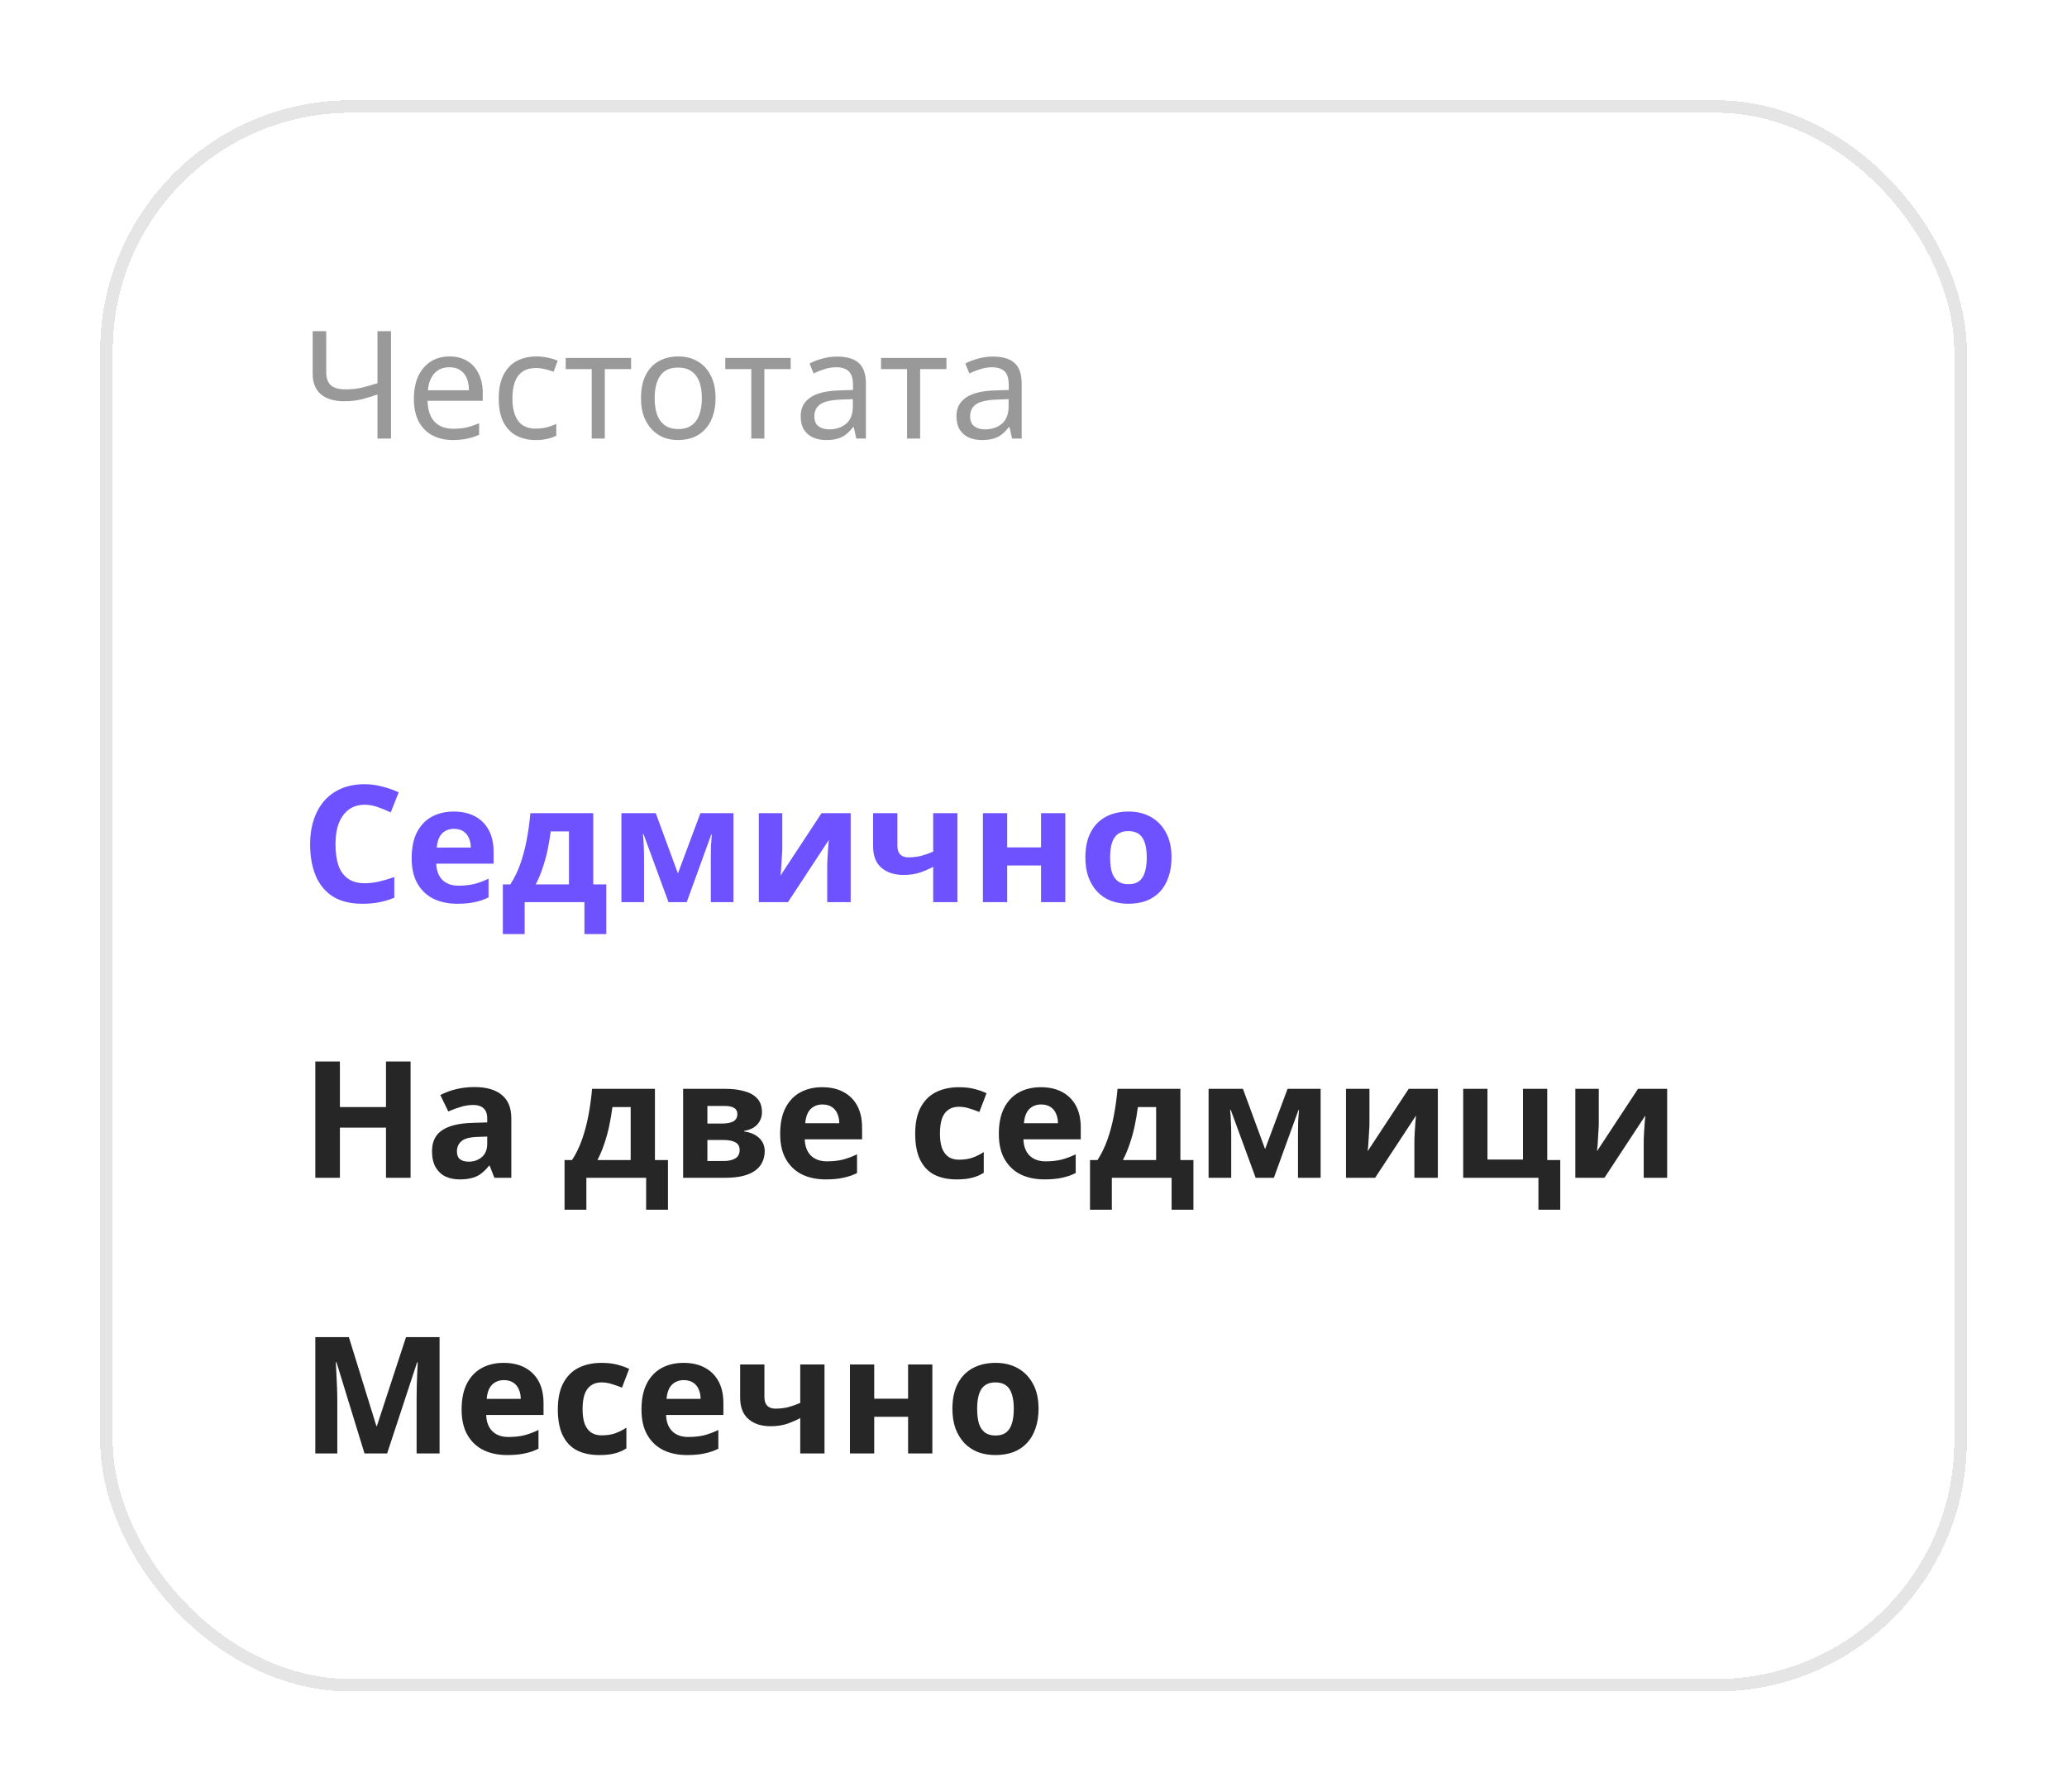 <svg width="165" height="143" viewBox="0 0 165 143" fill="none" xmlns="http://www.w3.org/2000/svg">
<g filter="url(#filter0_d_7276_40093)">
<rect x="8" y="4" width="149" height="127" rx="20" fill="white" shape-rendering="crispEdges"/>
<rect x="8.5" y="4.5" width="148" height="126" rx="19.5" stroke="#E6E5E5" shape-rendering="crispEdges"/>
<path d="M31.212 31H30.132V27.484C29.668 27.644 29.232 27.776 28.824 27.88C28.424 27.976 27.976 28.024 27.48 28.024C26.68 28.024 26.06 27.84 25.62 27.472C25.18 27.096 24.96 26.556 24.96 25.852V22.432H26.04V25.696C26.04 26.16 26.16 26.508 26.4 26.74C26.648 26.964 27.044 27.076 27.588 27.076C28.06 27.076 28.484 27.032 28.86 26.944C29.236 26.856 29.66 26.736 30.132 26.584V22.432H31.212V31ZM35.883 24.448C36.435 24.448 36.907 24.568 37.299 24.808C37.699 25.048 38.003 25.388 38.211 25.828C38.427 26.26 38.535 26.768 38.535 27.352V27.988H34.131C34.147 28.716 34.331 29.272 34.683 29.656C35.043 30.032 35.543 30.22 36.183 30.22C36.591 30.22 36.951 30.184 37.263 30.112C37.583 30.032 37.911 29.92 38.247 29.776V30.7C37.919 30.844 37.595 30.948 37.275 31.012C36.955 31.084 36.575 31.12 36.135 31.12C35.527 31.12 34.987 30.996 34.515 30.748C34.051 30.5 33.687 30.132 33.423 29.644C33.167 29.148 33.039 28.544 33.039 27.832C33.039 27.128 33.155 26.524 33.387 26.02C33.627 25.516 33.959 25.128 34.383 24.856C34.815 24.584 35.315 24.448 35.883 24.448ZM35.871 25.312C35.367 25.312 34.967 25.476 34.671 25.804C34.383 26.124 34.211 26.572 34.155 27.148H37.431C37.431 26.78 37.375 26.46 37.263 26.188C37.151 25.916 36.979 25.704 36.747 25.552C36.523 25.392 36.231 25.312 35.871 25.312ZM42.752 31.12C42.184 31.12 41.676 31.004 41.228 30.772C40.788 30.54 40.44 30.18 40.184 29.692C39.936 29.204 39.812 28.58 39.812 27.82C39.812 27.028 39.944 26.384 40.208 25.888C40.472 25.392 40.828 25.028 41.276 24.796C41.732 24.564 42.248 24.448 42.824 24.448C43.152 24.448 43.468 24.484 43.772 24.556C44.076 24.62 44.324 24.7 44.516 24.796L44.192 25.672C44 25.6 43.776 25.532 43.52 25.468C43.264 25.404 43.024 25.372 42.8 25.372C42.368 25.372 42.012 25.464 41.732 25.648C41.452 25.832 41.244 26.104 41.108 26.464C40.972 26.824 40.904 27.272 40.904 27.808C40.904 28.32 40.972 28.756 41.108 29.116C41.244 29.476 41.448 29.748 41.72 29.932C41.992 30.116 42.332 30.208 42.74 30.208C43.092 30.208 43.4 30.172 43.664 30.1C43.936 30.028 44.184 29.94 44.408 29.836V30.772C44.192 30.884 43.952 30.968 43.688 31.024C43.432 31.088 43.12 31.12 42.752 31.12ZM50.378 25.456H48.278V31H47.234V25.456H45.158V24.568H50.378V25.456ZM57.12 27.772C57.12 28.308 57.048 28.784 56.904 29.2C56.768 29.608 56.568 29.956 56.304 30.244C56.048 30.532 55.732 30.752 55.356 30.904C54.988 31.048 54.576 31.12 54.12 31.12C53.696 31.12 53.304 31.048 52.944 30.904C52.584 30.752 52.272 30.532 52.008 30.244C51.744 29.956 51.536 29.608 51.384 29.2C51.24 28.784 51.168 28.308 51.168 27.772C51.168 27.06 51.288 26.46 51.528 25.972C51.768 25.476 52.112 25.1 52.56 24.844C53.008 24.58 53.54 24.448 54.156 24.448C54.74 24.448 55.252 24.58 55.692 24.844C56.14 25.1 56.488 25.476 56.736 25.972C56.992 26.46 57.12 27.06 57.12 27.772ZM52.26 27.772C52.26 28.276 52.324 28.716 52.452 29.092C52.588 29.46 52.796 29.744 53.076 29.944C53.356 30.144 53.712 30.244 54.144 30.244C54.576 30.244 54.932 30.144 55.212 29.944C55.492 29.744 55.696 29.46 55.824 29.092C55.96 28.716 56.028 28.276 56.028 27.772C56.028 27.26 55.96 26.824 55.824 26.464C55.688 26.104 55.48 25.828 55.2 25.636C54.928 25.436 54.572 25.336 54.132 25.336C53.476 25.336 53 25.552 52.704 25.984C52.408 26.416 52.26 27.012 52.26 27.772ZM63.116 25.456H61.016V31H59.972V25.456H57.896V24.568H63.116V25.456ZM66.819 24.46C67.603 24.46 68.183 24.632 68.559 24.976C68.935 25.32 69.123 25.868 69.123 26.62V31H68.355L68.151 30.088H68.103C67.919 30.32 67.727 30.516 67.527 30.676C67.335 30.828 67.111 30.94 66.855 31.012C66.607 31.084 66.303 31.12 65.943 31.12C65.559 31.12 65.211 31.052 64.899 30.916C64.595 30.78 64.355 30.572 64.179 30.292C64.003 30.004 63.915 29.644 63.915 29.212C63.915 28.572 64.167 28.08 64.671 27.736C65.175 27.384 65.951 27.192 66.999 27.16L68.091 27.124V26.74C68.091 26.204 67.975 25.832 67.743 25.624C67.511 25.416 67.183 25.312 66.759 25.312C66.423 25.312 66.103 25.364 65.799 25.468C65.495 25.564 65.211 25.676 64.947 25.804L64.623 25.012C64.903 24.86 65.235 24.732 65.619 24.628C66.003 24.516 66.403 24.46 66.819 24.46ZM67.131 27.892C66.331 27.924 65.775 28.052 65.463 28.276C65.159 28.5 65.007 28.816 65.007 29.224C65.007 29.584 65.115 29.848 65.331 30.016C65.555 30.184 65.839 30.268 66.183 30.268C66.727 30.268 67.179 30.12 67.539 29.824C67.899 29.52 68.079 29.056 68.079 28.432V27.856L67.131 27.892ZM75.55 25.456H73.45V31H72.406V25.456H70.33V24.568H75.55V25.456ZM79.253 24.46C80.037 24.46 80.617 24.632 80.993 24.976C81.369 25.32 81.557 25.868 81.557 26.62V31H80.789L80.585 30.088H80.537C80.353 30.32 80.161 30.516 79.961 30.676C79.769 30.828 79.545 30.94 79.289 31.012C79.041 31.084 78.737 31.12 78.377 31.12C77.993 31.12 77.645 31.052 77.333 30.916C77.029 30.78 76.789 30.572 76.613 30.292C76.437 30.004 76.349 29.644 76.349 29.212C76.349 28.572 76.601 28.08 77.105 27.736C77.609 27.384 78.385 27.192 79.433 27.16L80.525 27.124V26.74C80.525 26.204 80.409 25.832 80.177 25.624C79.945 25.416 79.617 25.312 79.193 25.312C78.857 25.312 78.537 25.364 78.233 25.468C77.929 25.564 77.645 25.676 77.381 25.804L77.057 25.012C77.337 24.86 77.669 24.732 78.053 24.628C78.437 24.516 78.837 24.46 79.253 24.46ZM79.565 27.892C78.765 27.924 78.209 28.052 77.897 28.276C77.593 28.5 77.441 28.816 77.441 29.224C77.441 29.584 77.549 29.848 77.765 30.016C77.989 30.184 78.273 30.268 78.617 30.268C79.161 30.268 79.613 30.12 79.973 29.824C80.333 29.52 80.513 29.056 80.513 28.432V27.856L79.565 27.892Z" fill="#999999"/>
<path d="M29.109 60.226C28.736 60.226 28.403 60.3 28.108 60.447C27.822 60.594 27.579 60.807 27.38 61.084C27.181 61.353 27.029 61.682 26.925 62.072C26.83 62.462 26.782 62.9 26.782 63.385C26.782 64.044 26.86 64.607 27.016 65.075C27.181 65.534 27.436 65.885 27.783 66.128C28.13 66.371 28.572 66.492 29.109 66.492C29.49 66.492 29.867 66.449 30.24 66.362C30.621 66.275 31.033 66.154 31.475 65.998V67.649C31.068 67.814 30.665 67.935 30.266 68.013C29.867 68.091 29.421 68.13 28.927 68.13C27.974 68.13 27.185 67.935 26.561 67.545C25.946 67.146 25.491 66.592 25.196 65.881C24.901 65.162 24.754 64.325 24.754 63.372C24.754 62.67 24.849 62.029 25.04 61.448C25.231 60.859 25.508 60.352 25.872 59.927C26.245 59.502 26.7 59.173 27.237 58.939C27.783 58.705 28.407 58.588 29.109 58.588C29.568 58.588 30.028 58.649 30.487 58.77C30.955 58.883 31.401 59.039 31.826 59.238L31.189 60.837C30.842 60.672 30.491 60.529 30.136 60.408C29.789 60.287 29.447 60.226 29.109 60.226ZM36.216 60.772C36.875 60.772 37.438 60.898 37.906 61.149C38.383 61.4 38.751 61.764 39.011 62.241C39.271 62.718 39.401 63.303 39.401 63.996V64.932H34.825C34.843 65.478 35.003 65.907 35.306 66.219C35.618 66.531 36.047 66.687 36.593 66.687C37.053 66.687 37.469 66.644 37.841 66.557C38.214 66.462 38.6 66.319 38.998 66.128V67.623C38.652 67.796 38.283 67.922 37.893 68C37.512 68.087 37.048 68.13 36.502 68.13C35.792 68.13 35.163 68 34.617 67.74C34.071 67.471 33.642 67.068 33.33 66.531C33.018 65.994 32.862 65.318 32.862 64.503C32.862 63.671 33.001 62.982 33.278 62.436C33.564 61.881 33.959 61.465 34.461 61.188C34.964 60.911 35.549 60.772 36.216 60.772ZM36.229 62.15C35.857 62.15 35.545 62.271 35.293 62.514C35.051 62.757 34.908 63.134 34.864 63.645H37.581C37.581 63.359 37.529 63.103 37.425 62.878C37.33 62.653 37.183 62.475 36.983 62.345C36.784 62.215 36.533 62.15 36.229 62.15ZM47.355 60.902V66.583H48.395V70.548H46.653V68H41.882V70.548H40.14V66.583H40.738C41.05 66.106 41.314 65.565 41.531 64.958C41.748 64.343 41.921 63.688 42.051 62.995C42.181 62.302 42.276 61.604 42.337 60.902H47.355ZM43.962 62.358C43.893 62.878 43.806 63.385 43.702 63.879C43.598 64.364 43.468 64.832 43.312 65.283C43.165 65.734 42.983 66.167 42.766 66.583H45.418V62.358H43.962ZM58.549 60.902V68H56.742V64.516C56.742 64.169 56.746 63.831 56.755 63.502C56.772 63.173 56.794 62.869 56.82 62.592H56.781L54.818 68H53.362L51.373 62.579H51.321C51.355 62.865 51.377 63.173 51.386 63.502C51.403 63.823 51.412 64.178 51.412 64.568V68H49.605V60.902H52.348L54.116 65.712L55.91 60.902H58.549ZM62.446 63.71C62.446 63.857 62.437 64.039 62.42 64.256C62.411 64.473 62.398 64.694 62.381 64.919C62.372 65.144 62.359 65.344 62.342 65.517C62.324 65.69 62.311 65.812 62.303 65.881L65.579 60.902H67.906V68H66.034V65.166C66.034 64.932 66.042 64.676 66.06 64.399C66.077 64.113 66.094 63.849 66.112 63.606C66.138 63.355 66.155 63.164 66.164 63.034L62.901 68H60.574V60.902H62.446V63.71ZM71.633 63.502C71.633 63.805 71.707 64.035 71.854 64.191C72.01 64.347 72.222 64.425 72.491 64.425C72.864 64.425 73.21 64.386 73.531 64.308C73.852 64.221 74.172 64.109 74.493 63.97V60.902H76.43V68H74.493V65.179C74.19 65.344 73.843 65.495 73.453 65.634C73.063 65.764 72.621 65.829 72.127 65.829C71.39 65.829 70.801 65.638 70.359 65.257C69.917 64.876 69.696 64.304 69.696 63.541V60.902H71.633V63.502ZM80.398 60.902V63.632H83.102V60.902H85.039V68H83.102V65.075H80.398V68H78.461V60.902H80.398ZM93.517 64.438C93.517 65.027 93.434 65.552 93.27 66.011C93.114 66.47 92.884 66.86 92.581 67.181C92.286 67.493 91.926 67.731 91.502 67.896C91.077 68.052 90.596 68.13 90.059 68.13C89.565 68.13 89.105 68.052 88.681 67.896C88.265 67.731 87.905 67.493 87.602 67.181C87.298 66.86 87.06 66.47 86.887 66.011C86.722 65.552 86.64 65.027 86.64 64.438C86.64 63.649 86.778 62.986 87.056 62.449C87.333 61.903 87.732 61.487 88.252 61.201C88.772 60.915 89.387 60.772 90.098 60.772C90.765 60.772 91.354 60.915 91.866 61.201C92.377 61.487 92.78 61.903 93.075 62.449C93.369 62.986 93.517 63.649 93.517 64.438ZM88.616 64.438C88.616 64.906 88.663 65.3 88.759 65.621C88.863 65.933 89.023 66.171 89.24 66.336C89.456 66.492 89.738 66.57 90.085 66.57C90.431 66.57 90.709 66.492 90.917 66.336C91.133 66.171 91.289 65.933 91.385 65.621C91.489 65.3 91.541 64.906 91.541 64.438C91.541 63.97 91.489 63.58 91.385 63.268C91.289 62.956 91.133 62.722 90.917 62.566C90.7 62.41 90.418 62.332 90.072 62.332C89.56 62.332 89.188 62.51 88.954 62.865C88.728 63.212 88.616 63.736 88.616 64.438Z" fill="#6E52FF"/>
<path d="M32.775 90H30.812V85.996H27.133V90H25.17V80.718H27.133V84.358H30.812V80.718H32.775V90ZM37.866 82.759C38.82 82.759 39.548 82.967 40.05 83.383C40.562 83.79 40.817 84.419 40.817 85.268V90H39.465L39.088 89.038H39.036C38.837 89.289 38.629 89.497 38.412 89.662C38.204 89.827 37.962 89.944 37.684 90.013C37.416 90.091 37.082 90.13 36.683 90.13C36.267 90.13 35.89 90.052 35.552 89.896C35.223 89.731 34.963 89.484 34.772 89.155C34.582 88.817 34.486 88.392 34.486 87.881C34.486 87.127 34.751 86.572 35.279 86.217C35.808 85.853 36.601 85.654 37.658 85.619L38.893 85.58V85.268C38.893 84.895 38.794 84.622 38.594 84.449C38.404 84.276 38.135 84.189 37.788 84.189C37.442 84.189 37.104 84.241 36.774 84.345C36.445 84.44 36.116 84.562 35.786 84.709L35.149 83.396C35.531 83.197 35.951 83.041 36.41 82.928C36.878 82.815 37.364 82.759 37.866 82.759ZM38.139 86.737C37.515 86.754 37.082 86.867 36.839 87.075C36.597 87.283 36.475 87.556 36.475 87.894C36.475 88.189 36.562 88.401 36.735 88.531C36.909 88.652 37.134 88.713 37.411 88.713C37.827 88.713 38.178 88.592 38.464 88.349C38.75 88.098 38.893 87.747 38.893 87.296V86.711L38.139 86.737ZM52.281 82.902V88.583H53.321V92.548H51.579V90H46.808V92.548H45.066V88.583H45.664C45.976 88.106 46.24 87.565 46.457 86.958C46.673 86.343 46.847 85.688 46.977 84.995C47.107 84.302 47.202 83.604 47.263 82.902H52.281ZM48.888 84.358C48.819 84.878 48.732 85.385 48.628 85.879C48.524 86.364 48.394 86.832 48.238 87.283C48.09 87.734 47.908 88.167 47.692 88.583H50.344V84.358H48.888ZM60.823 84.761C60.823 85.142 60.701 85.467 60.459 85.736C60.225 86.005 59.874 86.178 59.406 86.256V86.308C59.9 86.369 60.294 86.538 60.589 86.815C60.892 87.092 61.044 87.448 61.044 87.881C61.044 88.184 60.983 88.466 60.862 88.726C60.749 88.986 60.567 89.211 60.316 89.402C60.064 89.593 59.739 89.74 59.341 89.844C58.951 89.948 58.474 90 57.911 90H54.531V82.902H57.911C58.465 82.902 58.959 82.963 59.393 83.084C59.835 83.197 60.181 83.387 60.433 83.656C60.693 83.925 60.823 84.293 60.823 84.761ZM59.042 87.777C59.042 87.5 58.933 87.3 58.717 87.179C58.5 87.049 58.175 86.984 57.742 86.984H56.468V88.661H57.781C58.145 88.661 58.444 88.596 58.678 88.466C58.92 88.327 59.042 88.098 59.042 87.777ZM58.86 84.917C58.86 84.692 58.773 84.527 58.6 84.423C58.426 84.319 58.171 84.267 57.833 84.267H56.468V85.671H57.612C58.019 85.671 58.327 85.615 58.535 85.502C58.751 85.381 58.86 85.186 58.86 84.917ZM65.631 82.772C66.29 82.772 66.853 82.898 67.321 83.149C67.798 83.4 68.166 83.764 68.426 84.241C68.686 84.718 68.816 85.303 68.816 85.996V86.932H64.24C64.258 87.478 64.418 87.907 64.721 88.219C65.033 88.531 65.462 88.687 66.008 88.687C66.468 88.687 66.884 88.644 67.256 88.557C67.629 88.462 68.015 88.319 68.413 88.128V89.623C68.067 89.796 67.698 89.922 67.308 90C66.927 90.087 66.463 90.13 65.917 90.13C65.207 90.13 64.578 90 64.032 89.74C63.486 89.471 63.057 89.068 62.745 88.531C62.433 87.994 62.277 87.318 62.277 86.503C62.277 85.671 62.416 84.982 62.693 84.436C62.979 83.881 63.374 83.465 63.876 83.188C64.379 82.911 64.964 82.772 65.631 82.772ZM65.644 84.15C65.272 84.15 64.96 84.271 64.708 84.514C64.466 84.757 64.323 85.134 64.279 85.645H66.996C66.996 85.359 66.944 85.103 66.84 84.878C66.745 84.653 66.598 84.475 66.398 84.345C66.199 84.215 65.948 84.15 65.644 84.15ZM76.371 90.13C75.669 90.13 75.071 90.004 74.577 89.753C74.083 89.493 73.706 89.094 73.446 88.557C73.186 88.02 73.056 87.331 73.056 86.49C73.056 85.623 73.203 84.917 73.498 84.371C73.792 83.825 74.2 83.422 74.72 83.162C75.248 82.902 75.855 82.772 76.54 82.772C77.025 82.772 77.445 82.82 77.801 82.915C78.165 83.01 78.481 83.123 78.75 83.253L78.178 84.748C77.874 84.627 77.588 84.527 77.32 84.449C77.06 84.371 76.8 84.332 76.54 84.332C76.202 84.332 75.92 84.414 75.695 84.579C75.469 84.735 75.3 84.973 75.188 85.294C75.084 85.606 75.032 86 75.032 86.477C75.032 86.945 75.088 87.335 75.201 87.647C75.322 87.95 75.495 88.18 75.721 88.336C75.946 88.483 76.219 88.557 76.54 88.557C76.947 88.557 77.307 88.505 77.619 88.401C77.931 88.288 78.234 88.137 78.529 87.946V89.597C78.234 89.788 77.922 89.922 77.593 90C77.272 90.087 76.865 90.13 76.371 90.13ZM83.087 82.772C83.746 82.772 84.309 82.898 84.777 83.149C85.254 83.4 85.622 83.764 85.882 84.241C86.142 84.718 86.272 85.303 86.272 85.996V86.932H81.696C81.714 87.478 81.874 87.907 82.177 88.219C82.489 88.531 82.918 88.687 83.464 88.687C83.924 88.687 84.34 88.644 84.712 88.557C85.085 88.462 85.471 88.319 85.869 88.128V89.623C85.523 89.796 85.154 89.922 84.764 90C84.383 90.087 83.919 90.13 83.373 90.13C82.663 90.13 82.034 90 81.488 89.74C80.942 89.471 80.513 89.068 80.201 88.531C79.889 87.994 79.733 87.318 79.733 86.503C79.733 85.671 79.872 84.982 80.149 84.436C80.435 83.881 80.83 83.465 81.332 83.188C81.835 82.911 82.42 82.772 83.087 82.772ZM83.1 84.15C82.728 84.15 82.416 84.271 82.164 84.514C81.922 84.757 81.779 85.134 81.735 85.645H84.452C84.452 85.359 84.4 85.103 84.296 84.878C84.201 84.653 84.054 84.475 83.854 84.345C83.655 84.215 83.404 84.15 83.1 84.15ZM94.226 82.902V88.583H95.266V92.548H93.524V90H88.753V92.548H87.011V88.583H87.609C87.921 88.106 88.185 87.565 88.402 86.958C88.619 86.343 88.792 85.688 88.922 84.995C89.052 84.302 89.147 83.604 89.208 82.902H94.226ZM90.833 84.358C90.764 84.878 90.677 85.385 90.573 85.879C90.469 86.364 90.339 86.832 90.183 87.283C90.036 87.734 89.854 88.167 89.637 88.583H92.289V84.358H90.833ZM105.42 82.902V90H103.613V86.516C103.613 86.169 103.617 85.831 103.626 85.502C103.643 85.173 103.665 84.869 103.691 84.592H103.652L101.689 90H100.233L98.244 84.579H98.192C98.227 84.865 98.248 85.173 98.257 85.502C98.274 85.823 98.283 86.178 98.283 86.568V90H96.476V82.902H99.219L100.987 87.712L102.781 82.902H105.42ZM109.317 85.71C109.317 85.857 109.308 86.039 109.291 86.256C109.282 86.473 109.269 86.694 109.252 86.919C109.243 87.144 109.23 87.344 109.213 87.517C109.195 87.69 109.182 87.812 109.174 87.881L112.45 82.902H114.777V90H112.905V87.166C112.905 86.932 112.913 86.676 112.931 86.399C112.948 86.113 112.965 85.849 112.983 85.606C113.009 85.355 113.026 85.164 113.035 85.034L109.772 90H107.445V82.902H109.317V85.71ZM124.549 92.548H122.807V90H116.801V82.902H118.738V88.544H121.572V82.902H123.509V88.583H124.549V92.548ZM127.623 85.71C127.623 85.857 127.615 86.039 127.597 86.256C127.589 86.473 127.576 86.694 127.558 86.919C127.55 87.144 127.537 87.344 127.519 87.517C127.502 87.69 127.489 87.812 127.48 87.881L130.756 82.902H133.083V90H131.211V87.166C131.211 86.932 131.22 86.676 131.237 86.399C131.255 86.113 131.272 85.849 131.289 85.606C131.315 85.355 131.333 85.164 131.341 85.034L128.078 90H125.751V82.902H127.623V85.71Z" fill="#262626"/>
<path d="M29.096 112L26.86 104.72H26.808C26.817 104.893 26.83 105.153 26.847 105.5C26.864 105.847 26.882 106.219 26.899 106.618C26.916 107.008 26.925 107.363 26.925 107.684V112H25.17V102.718H27.848L30.045 109.816H30.084L32.411 102.718H35.089V112H33.256V107.606C33.256 107.311 33.26 106.973 33.269 106.592C33.286 106.211 33.299 105.851 33.308 105.513C33.325 105.166 33.338 104.906 33.347 104.733H33.295L30.903 112H29.096ZM40.203 104.772C40.861 104.772 41.425 104.898 41.893 105.149C42.369 105.4 42.738 105.764 42.998 106.241C43.258 106.718 43.388 107.303 43.388 107.996V108.932H38.812C38.829 109.478 38.989 109.907 39.293 110.219C39.605 110.531 40.034 110.687 40.58 110.687C41.039 110.687 41.455 110.644 41.828 110.557C42.2 110.462 42.586 110.319 42.985 110.128V111.623C42.638 111.796 42.27 111.922 41.88 112C41.498 112.087 41.035 112.13 40.489 112.13C39.778 112.13 39.15 112 38.604 111.74C38.058 111.471 37.629 111.068 37.317 110.531C37.005 109.994 36.849 109.318 36.849 108.503C36.849 107.671 36.987 106.982 37.265 106.436C37.551 105.881 37.945 105.465 38.448 105.188C38.95 104.911 39.535 104.772 40.203 104.772ZM40.216 106.15C39.843 106.15 39.531 106.271 39.28 106.514C39.037 106.757 38.894 107.134 38.851 107.645H41.568C41.568 107.359 41.516 107.103 41.412 106.878C41.316 106.653 41.169 106.475 40.97 106.345C40.77 106.215 40.519 106.15 40.216 106.15ZM47.844 112.13C47.142 112.13 46.544 112.004 46.05 111.753C45.556 111.493 45.179 111.094 44.919 110.557C44.659 110.02 44.529 109.331 44.529 108.49C44.529 107.623 44.677 106.917 44.971 106.371C45.266 105.825 45.673 105.422 46.193 105.162C46.722 104.902 47.329 104.772 48.013 104.772C48.499 104.772 48.919 104.82 49.274 104.915C49.638 105.01 49.955 105.123 50.223 105.253L49.651 106.748C49.348 106.627 49.062 106.527 48.793 106.449C48.533 106.371 48.273 106.332 48.013 106.332C47.675 106.332 47.394 106.414 47.168 106.579C46.943 106.735 46.774 106.973 46.661 107.294C46.557 107.606 46.505 108 46.505 108.477C46.505 108.945 46.562 109.335 46.674 109.647C46.796 109.95 46.969 110.18 47.194 110.336C47.42 110.483 47.693 110.557 48.013 110.557C48.421 110.557 48.78 110.505 49.092 110.401C49.404 110.288 49.708 110.137 50.002 109.946V111.597C49.708 111.788 49.396 111.922 49.066 112C48.746 112.087 48.338 112.13 47.844 112.13ZM54.561 104.772C55.22 104.772 55.783 104.898 56.251 105.149C56.728 105.4 57.096 105.764 57.356 106.241C57.616 106.718 57.746 107.303 57.746 107.996V108.932H53.17C53.187 109.478 53.348 109.907 53.651 110.219C53.963 110.531 54.392 110.687 54.938 110.687C55.397 110.687 55.813 110.644 56.186 110.557C56.559 110.462 56.944 110.319 57.343 110.128V111.623C56.996 111.796 56.628 111.922 56.238 112C55.857 112.087 55.393 112.13 54.847 112.13C54.136 112.13 53.508 112 52.962 111.74C52.416 111.471 51.987 111.068 51.675 110.531C51.363 109.994 51.207 109.318 51.207 108.503C51.207 107.671 51.346 106.982 51.623 106.436C51.909 105.881 52.303 105.465 52.806 105.188C53.309 104.911 53.894 104.772 54.561 104.772ZM54.574 106.15C54.201 106.15 53.889 106.271 53.638 106.514C53.395 106.757 53.252 107.134 53.209 107.645H55.926C55.926 107.359 55.874 107.103 55.77 106.878C55.675 106.653 55.527 106.475 55.328 106.345C55.129 106.215 54.877 106.15 54.574 106.15ZM61.02 107.502C61.02 107.805 61.093 108.035 61.241 108.191C61.397 108.347 61.609 108.425 61.878 108.425C62.25 108.425 62.597 108.386 62.918 108.308C63.238 108.221 63.559 108.109 63.88 107.97V104.902H65.817V112H63.88V109.179C63.576 109.344 63.23 109.495 62.84 109.634C62.45 109.764 62.008 109.829 61.514 109.829C60.777 109.829 60.188 109.638 59.746 109.257C59.304 108.876 59.083 108.304 59.083 107.541V104.902H61.02V107.502ZM69.785 104.902V107.632H72.489V104.902H74.426V112H72.489V109.075H69.785V112H67.848V104.902H69.785ZM82.903 108.438C82.903 109.027 82.821 109.552 82.656 110.011C82.5 110.47 82.271 110.86 81.967 111.181C81.673 111.493 81.313 111.731 80.888 111.896C80.464 112.052 79.983 112.13 79.445 112.13C78.951 112.13 78.492 112.052 78.067 111.896C77.651 111.731 77.292 111.493 76.988 111.181C76.685 110.86 76.447 110.47 76.273 110.011C76.109 109.552 76.026 109.027 76.026 108.438C76.026 107.649 76.165 106.986 76.442 106.449C76.72 105.903 77.118 105.487 77.638 105.201C78.158 104.915 78.774 104.772 79.484 104.772C80.152 104.772 80.741 104.915 81.252 105.201C81.764 105.487 82.167 105.903 82.461 106.449C82.756 106.986 82.903 107.649 82.903 108.438ZM78.002 108.438C78.002 108.906 78.05 109.3 78.145 109.621C78.249 109.933 78.41 110.171 78.626 110.336C78.843 110.492 79.125 110.57 79.471 110.57C79.818 110.57 80.095 110.492 80.303 110.336C80.52 110.171 80.676 109.933 80.771 109.621C80.875 109.3 80.927 108.906 80.927 108.438C80.927 107.97 80.875 107.58 80.771 107.268C80.676 106.956 80.52 106.722 80.303 106.566C80.087 106.41 79.805 106.332 79.458 106.332C78.947 106.332 78.574 106.51 78.34 106.865C78.115 107.212 78.002 107.736 78.002 108.438Z" fill="#262626"/>
</g>
<defs>
<filter id="filter0_d_7276_40093" x="0" y="0" width="165" height="143" filterUnits="userSpaceOnUse" color-interpolation-filters="sRGB">
<feFlood flood-opacity="0" result="BackgroundImageFix"/>
<feColorMatrix in="SourceAlpha" type="matrix" values="0 0 0 0 0 0 0 0 0 0 0 0 0 0 0 0 0 0 127 0" result="hardAlpha"/>
<feOffset dy="4"/>
<feGaussianBlur stdDeviation="4"/>
<feComposite in2="hardAlpha" operator="out"/>
<feColorMatrix type="matrix" values="0 0 0 0 0.2 0 0 0 0 0.2 0 0 0 0 0.2 0 0 0 0.04 0"/>
<feBlend mode="normal" in2="BackgroundImageFix" result="effect1_dropShadow_7276_40093"/>
<feBlend mode="normal" in="SourceGraphic" in2="effect1_dropShadow_7276_40093" result="shape"/>
</filter>
</defs>
</svg>
